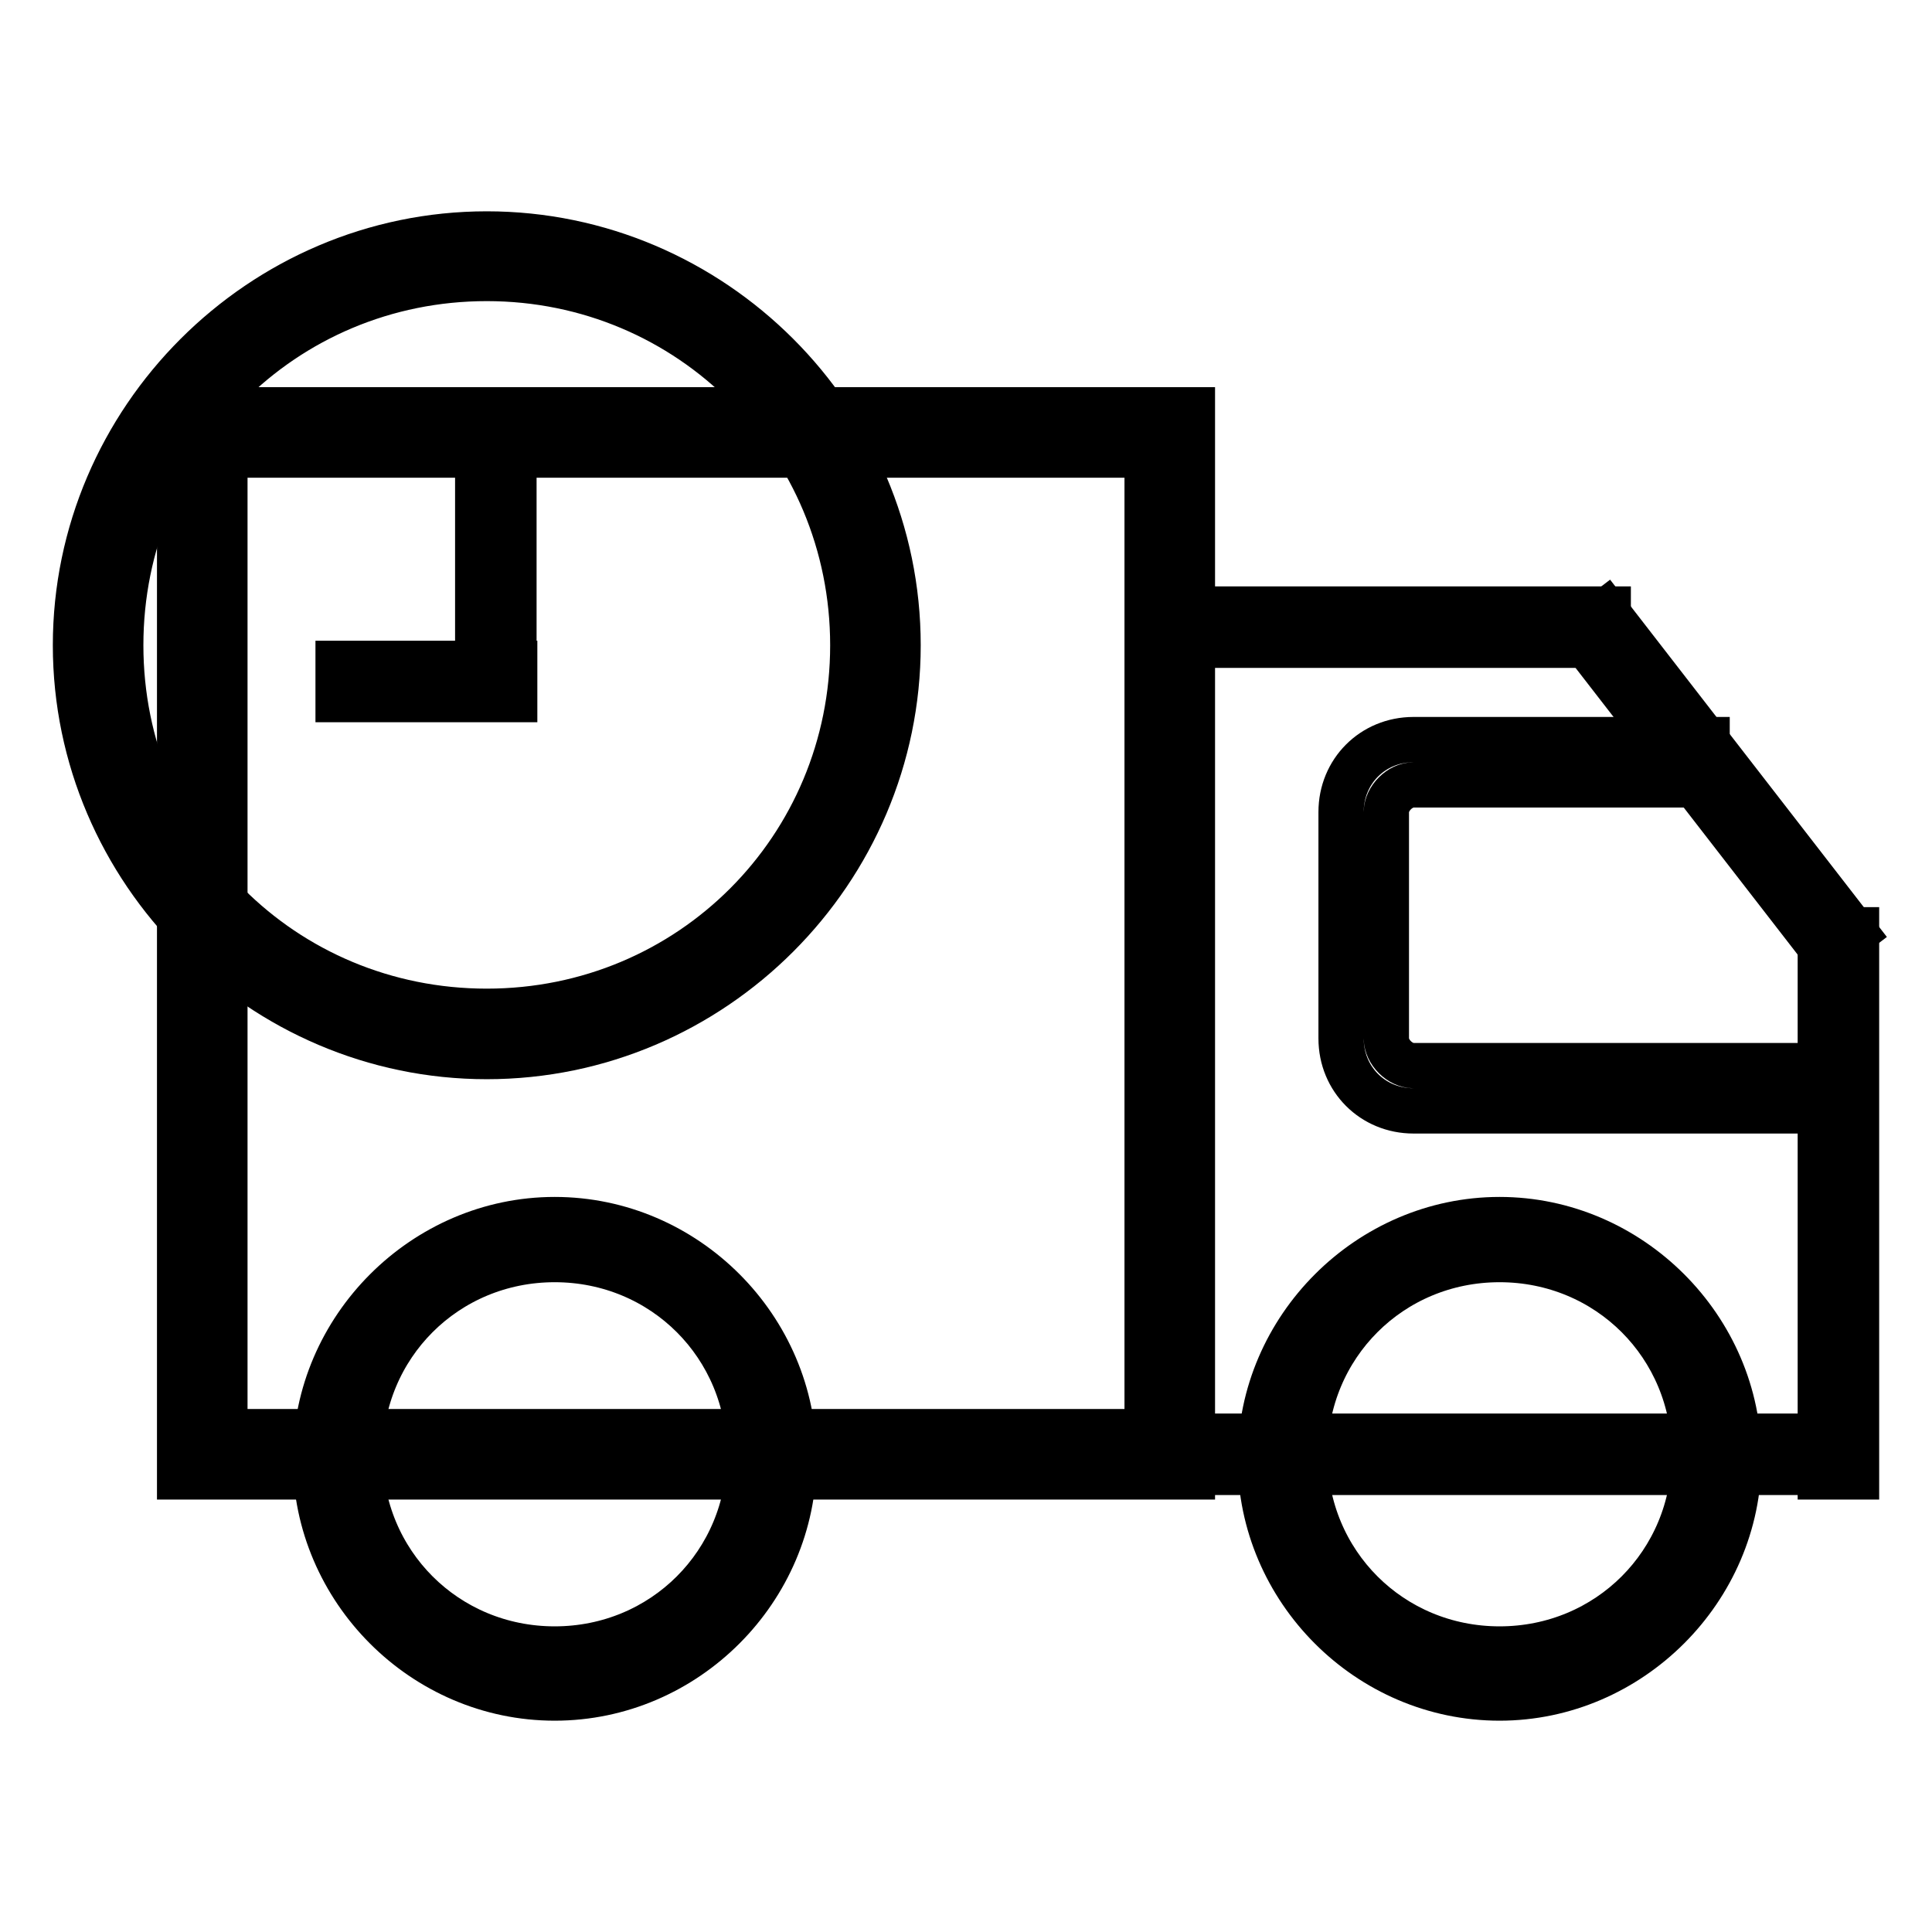 <?xml version="1.0" encoding="utf-8"?>
<!-- Svg Vector Icons : http://www.onlinewebfonts.com/icon -->
<!DOCTYPE svg PUBLIC "-//W3C//DTD SVG 1.1//EN" "http://www.w3.org/Graphics/SVG/1.1/DTD/svg11.dtd">
<svg version="1.1" xmlns="http://www.w3.org/2000/svg" xmlns:xlink="http://www.w3.org/1999/xlink" x="0px" y="0px" viewBox="0 0 256 256" enable-background="new 0 0 256 256" xml:space="preserve">
<g><g><path stroke-width="6" fill-opacity="0" stroke="#000000"  d="M158,195.7H23.8V54.3H158V195.7z M29.8,189.7H152V60.3H29.8V189.7z"/><path stroke-width="6" fill-opacity="0" stroke="#000000"  d="M241.2,123.2h4.8v72.5h-4.8V123.2L241.2,123.2z"/><path stroke-width="6" fill-opacity="0" stroke="#000000"  d="M157.4,80.7h55.7v4.8h-55.7V80.7z"/><path stroke-width="6" fill-opacity="0" stroke="#000000"  d="M147.8,190.3h96.4v4.8h-96.4V190.3L147.8,190.3z"/><path stroke-width="6" fill-opacity="0" stroke="#000000"  d="M242,126.5l-33-42.6l3.8-2.9l33,42.6L242,126.5z"/><path stroke-width="6" fill-opacity="0" stroke="#000000"  d="M238.8,147.2h-51.5c-5.4,0-9.6-4.2-9.6-9.6v-30c0-5.4,4.2-9.6,9.6-9.6h38.9v6h-38.9c-1.8,0-3.6,1.8-3.6,3.6v30c0,1.8,1.8,3.6,3.6,3.6h51.5c0.6,0,1.2,0,1.8-0.6l3,5.4C242.4,147.2,240.6,147.2,238.8,147.2z"/><path stroke-width="6" fill-opacity="0" stroke="#000000"  d="M13,85.5c0,28.4,23.1,51.5,51.5,51.5c28.4,0,51.5-23.1,51.5-51.5S92.9,34,64.5,34C36.1,34,13,57,13,85.5L13,85.5z"/><path stroke-width="6" fill-opacity="0" stroke="#000000"  d="M64.5,140C34.6,140,10,115.4,10,85.5S34.6,31,64.5,31S119,55.5,119,85.5C119,115.4,94.5,140,64.5,140z M64.5,36.9C37.5,36.9,16,58.5,16,85.5S37.5,134,64.5,134c27,0,48.5-21.6,48.5-48.5S91.5,36.9,64.5,36.9z"/><path stroke-width="6" fill-opacity="0" stroke="#000000"  d="M44.8,193.3c0,15.9,12.9,28.8,28.8,28.8c15.9,0,28.7-12.9,28.7-28.8s-12.9-28.8-28.8-28.8C57.6,164.5,44.8,177.4,44.8,193.3L44.8,193.3z"/><path stroke-width="6" fill-opacity="0" stroke="#000000"  d="M73.5,225c-17.4,0-31.7-14.4-31.7-31.7s14.4-31.7,31.7-31.7c17.4,0,31.7,14.4,31.7,31.7S90.9,225,73.5,225z M73.5,166.9c-14.4,0-25.8,11.4-25.8,25.8s11.4,25.8,25.8,25.8s25.8-11.4,25.8-25.8S87.9,166.9,73.5,166.9z"/><path stroke-width="6" fill-opacity="0" stroke="#000000"  d="M169.9,193.3c0,15.9,12.9,28.8,28.8,28.8c15.9,0,28.8-12.9,28.8-28.8s-12.9-28.8-28.8-28.8C182.8,164.5,169.9,177.4,169.9,193.3z"/><path stroke-width="6" fill-opacity="0" stroke="#000000"  d="M198.7,225c-17.4,0-31.7-14.4-31.7-31.7s14.4-31.7,31.7-31.7s31.7,14.4,31.7,31.7S216,225,198.7,225z M198.7,166.9c-14.4,0-25.8,11.4-25.8,25.8s11.4,25.8,25.8,25.8s25.8-11.4,25.8-25.8S213.1,166.9,198.7,166.9z"/><path stroke-width="6" fill-opacity="0" stroke="#000000"  d="M63.3,62.1h4.8v30h-4.8V62.1z"/><path stroke-width="6" fill-opacity="0" stroke="#000000"  d="M44.8,87.9h23.4v4.8H44.8V87.9z"/></g></g>
</svg>